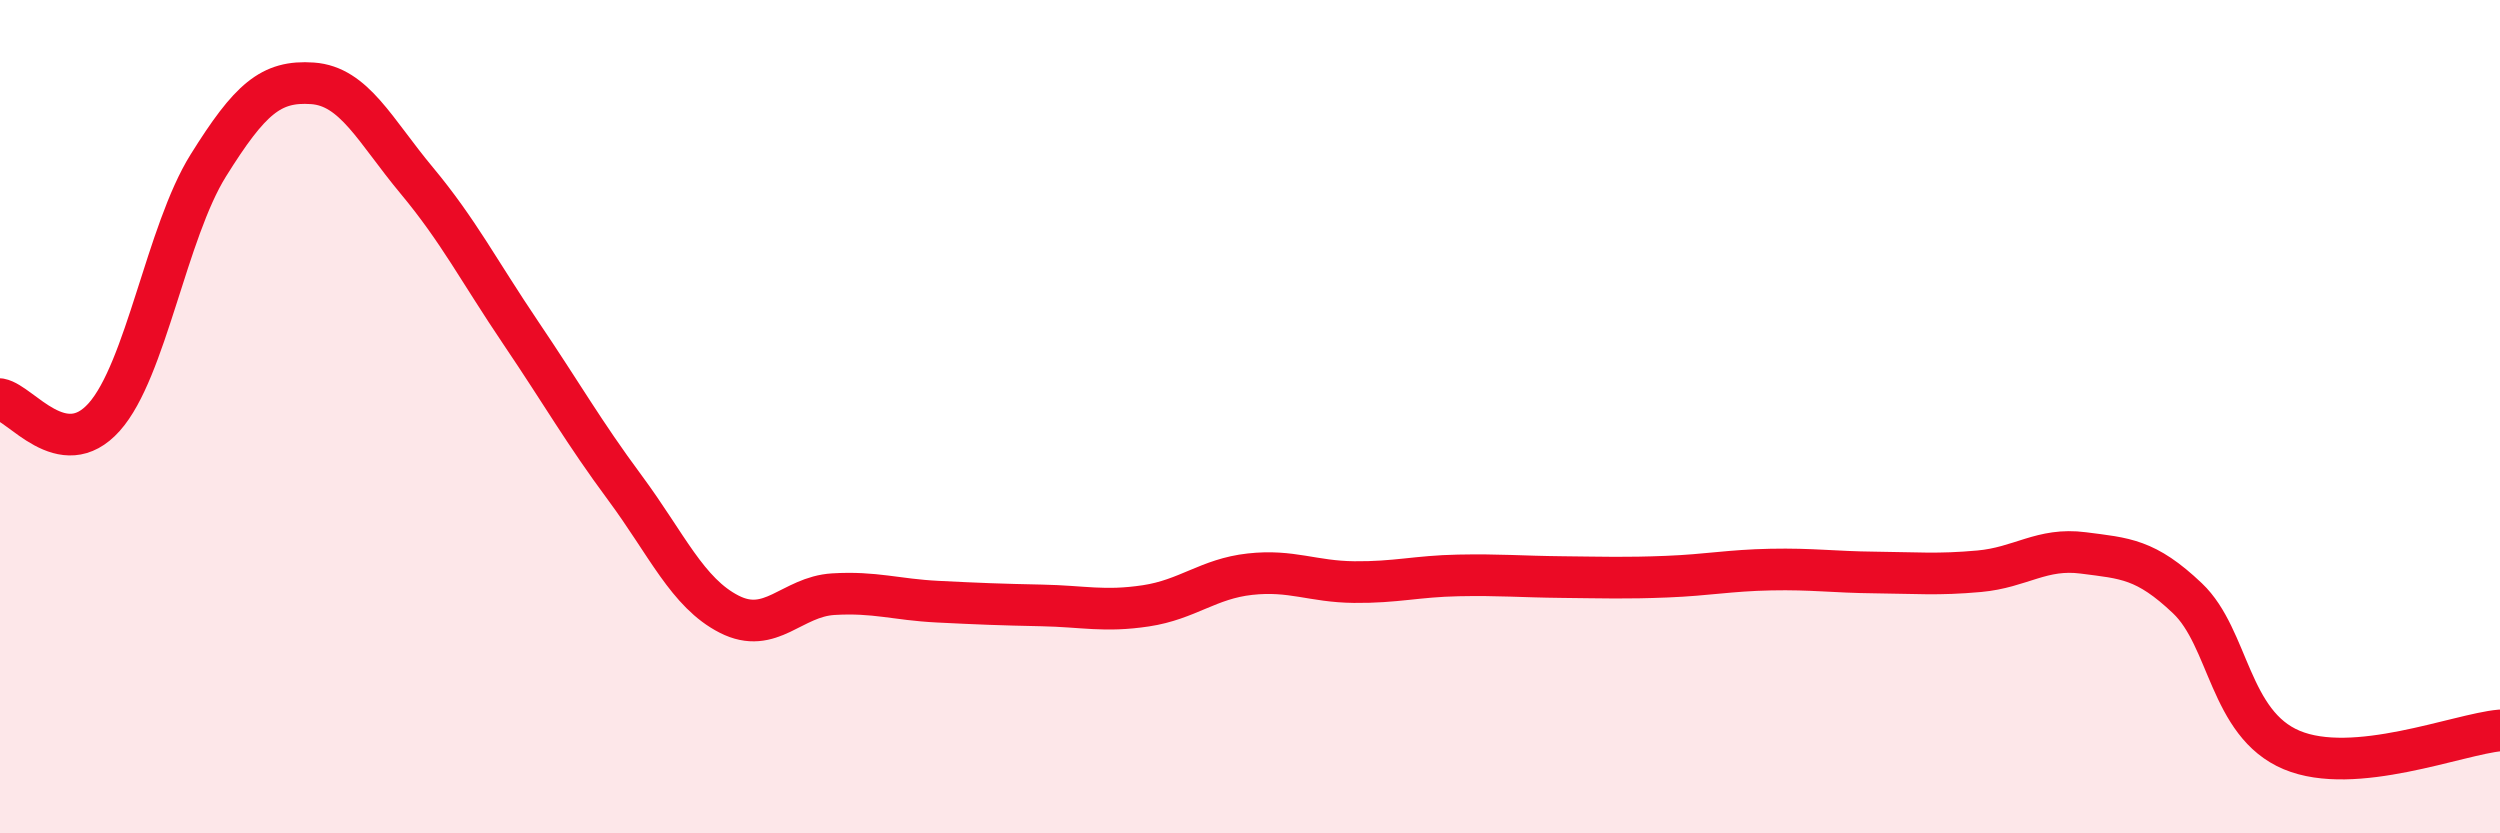 
    <svg width="60" height="20" viewBox="0 0 60 20" xmlns="http://www.w3.org/2000/svg">
      <path
        d="M 0,9.58 C 0.5,9.67 1.5,11.13 2.5,10.01 C 3.5,8.89 4,5.57 5,3.97 C 6,2.37 6.5,1.93 7.5,2 C 8.5,2.07 9,3.13 10,4.33 C 11,5.53 11.5,6.51 12.5,7.99 C 13.5,9.47 14,10.36 15,11.71 C 16,13.06 16.5,14.23 17.5,14.74 C 18.5,15.25 19,14.32 20,14.26 C 21,14.2 21.5,14.39 22.5,14.44 C 23.5,14.49 24,14.51 25,14.53 C 26,14.55 26.5,14.69 27.5,14.54 C 28.5,14.39 29,13.89 30,13.78 C 31,13.67 31.5,13.96 32.5,13.97 C 33.5,13.98 34,13.83 35,13.81 C 36,13.79 36.5,13.84 37.5,13.85 C 38.5,13.86 39,13.88 40,13.84 C 41,13.8 41.5,13.69 42.5,13.67 C 43.5,13.65 44,13.73 45,13.74 C 46,13.75 46.5,13.8 47.5,13.71 C 48.5,13.62 49,13.14 50,13.27 C 51,13.4 51.5,13.41 52.5,14.36 C 53.5,15.31 53.5,17.37 55,18 C 56.5,18.63 59,17.62 60,17.53L60 20L0 20Z"
        fill="#EB0A25"
        opacity="0.1"
        stroke-linecap="round"
        stroke-linejoin="round"
      />
      <path
        d="M 0,9.58 C 0.5,9.67 1.5,11.13 2.5,10.01 C 3.5,8.89 4,5.57 5,3.97 C 6,2.37 6.5,1.93 7.5,2 C 8.5,2.07 9,3.13 10,4.33 C 11,5.53 11.5,6.51 12.5,7.99 C 13.5,9.47 14,10.36 15,11.71 C 16,13.06 16.5,14.23 17.5,14.74 C 18.5,15.25 19,14.32 20,14.26 C 21,14.2 21.5,14.39 22.5,14.44 C 23.5,14.49 24,14.51 25,14.53 C 26,14.55 26.5,14.69 27.5,14.54 C 28.5,14.39 29,13.89 30,13.78 C 31,13.67 31.5,13.96 32.5,13.97 C 33.5,13.98 34,13.83 35,13.81 C 36,13.79 36.5,13.84 37.5,13.85 C 38.5,13.86 39,13.88 40,13.84 C 41,13.8 41.5,13.69 42.5,13.67 C 43.5,13.65 44,13.73 45,13.74 C 46,13.75 46.5,13.8 47.5,13.71 C 48.5,13.62 49,13.14 50,13.27 C 51,13.4 51.5,13.41 52.5,14.36 C 53.5,15.31 53.5,17.37 55,18 C 56.5,18.63 59,17.62 60,17.53"
        stroke="#EB0A25"
        stroke-width="1"
        fill="none"
        stroke-linecap="round"
        stroke-linejoin="round"
      />
    </svg>
  